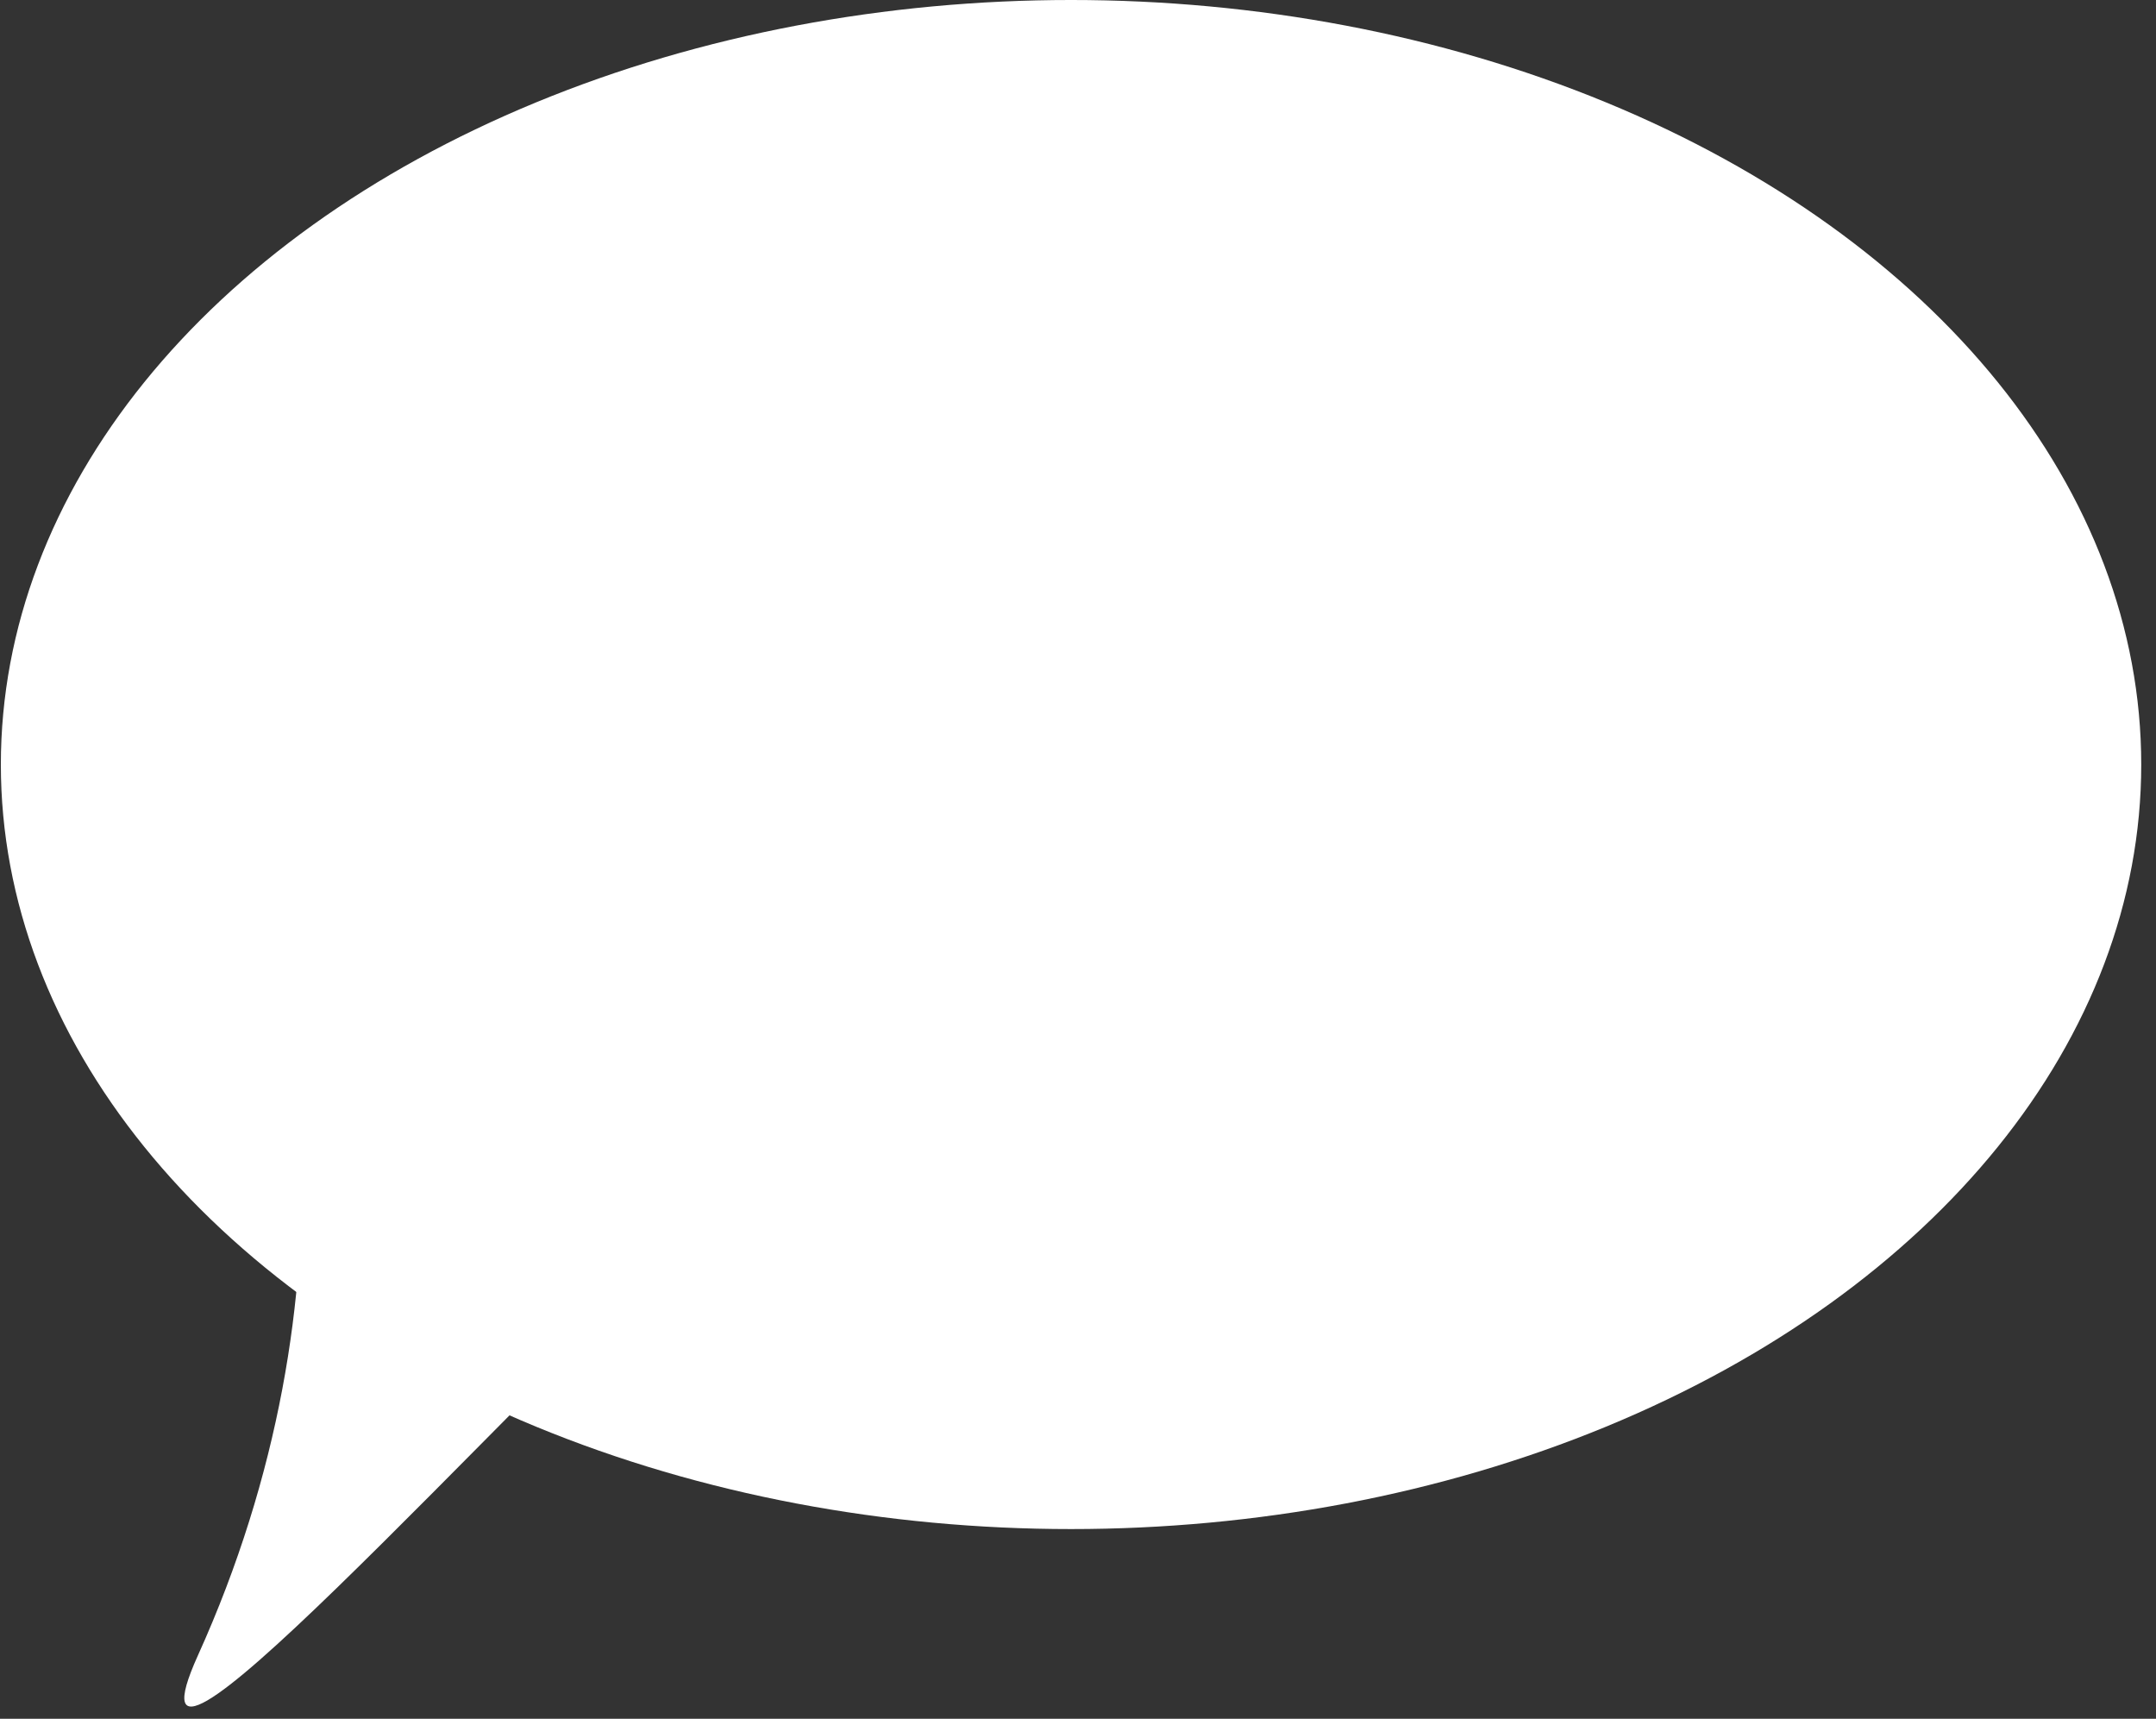 <?xml version="1.0" encoding="UTF-8"?> <svg xmlns="http://www.w3.org/2000/svg" width="138" height="110" viewBox="0 0 138 110" fill="none"><rect x="0" y="0" width="138" height="110" fill="#333333" stroke="none"/> <ellipse cx="68.555" cy="48.929" rx="68.5" ry="48.929" fill="white"></ellipse> <path d="M12.67 48.929L49.111 74.268C29.819 92.568 7.033 118.407 12.67 105.941C23.09 82.902 19.816 60.19 12.67 48.929Z" fill="white"></path> </svg> 